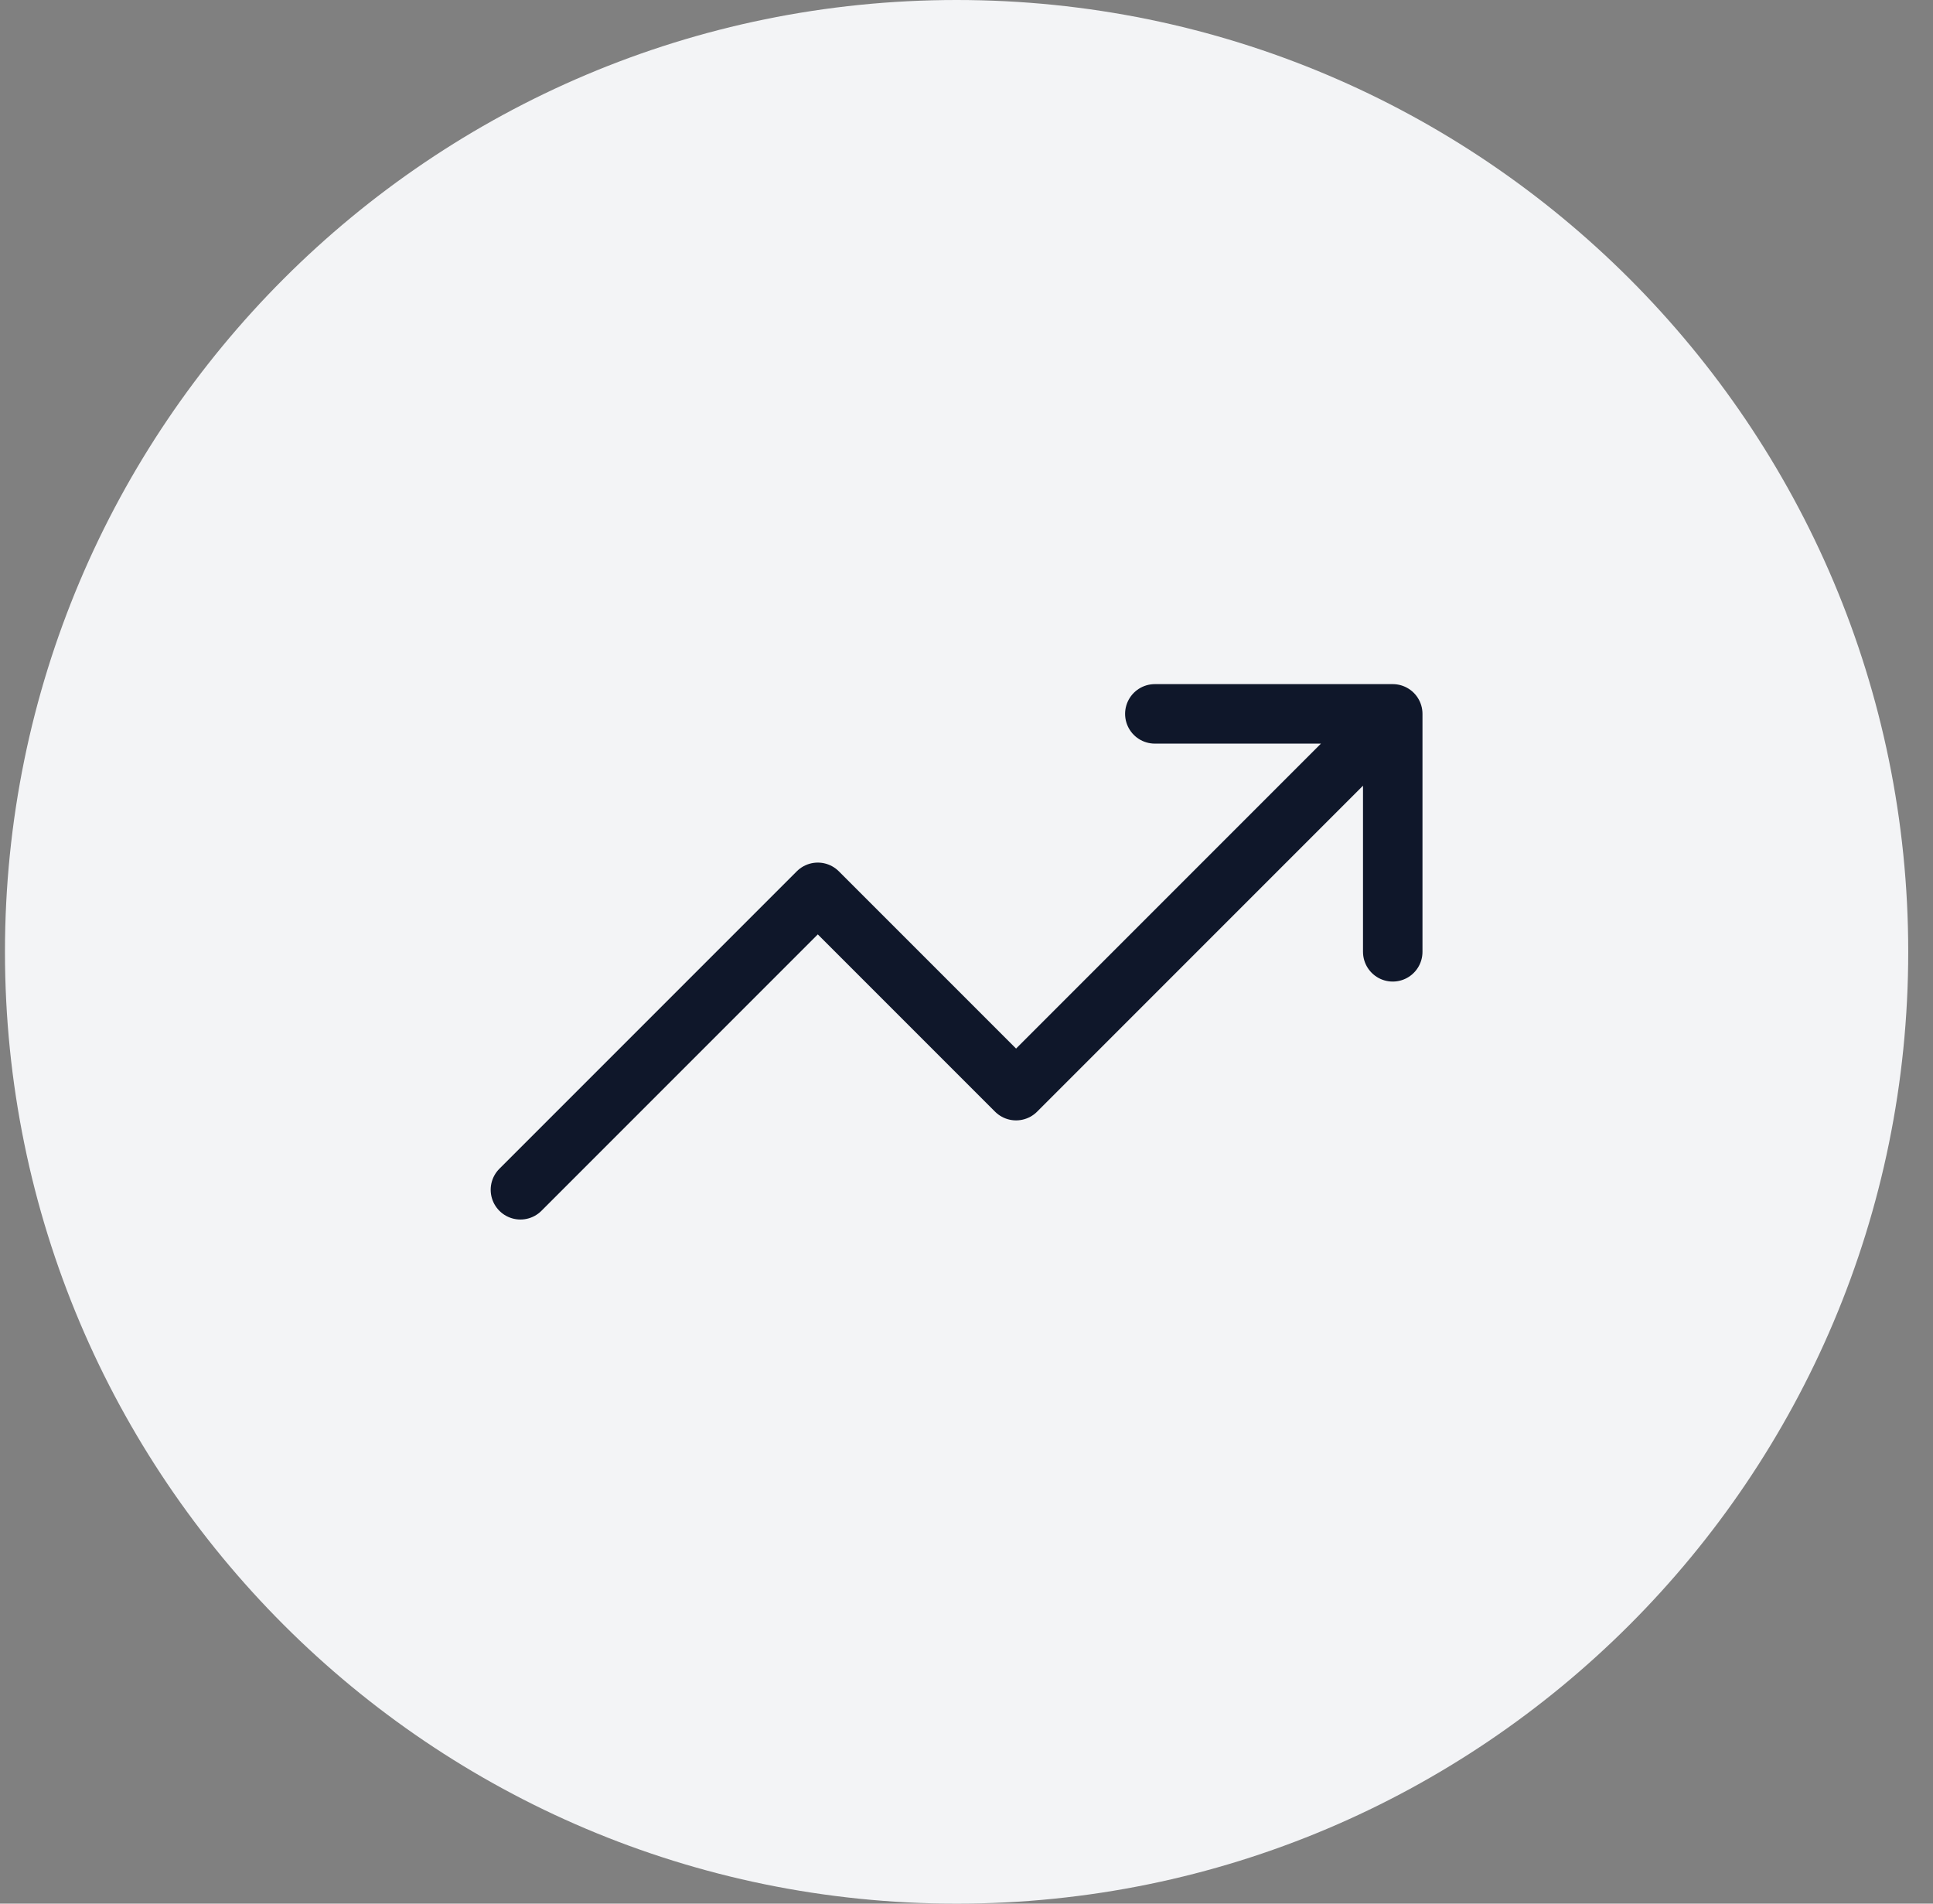 <svg width="65" height="64" viewBox="0 0 65 64" fill="none" xmlns="http://www.w3.org/2000/svg">
<rect x="0" y="0" width="65" height="64" fill="#808080" stroke="none"/>
<path d="M0.167 32C0.167 14.327 14.494 0 32.167 0C49.84 0 64.167 14.327 64.167 32C64.167 49.673 49.84 64 32.167 64C14.494 64 0.167 49.673 0.167 32Z" fill="#F3F4F6"/>
<g clip-path="url(#clip0_3078_265)">
<path d="M46.833 24L34.167 36.667L27.5 30L17.5 40M46.833 24H38.833M46.833 24V32" stroke="#0F172A" stroke-width="2" stroke-linecap="round" stroke-linejoin="round"/>
</g>
<defs>
<clipPath id="clip0_3078_265">
<rect width="32" height="32" fill="white" transform="translate(16.167 16)"/>
</clipPath>
</defs>
</svg>
